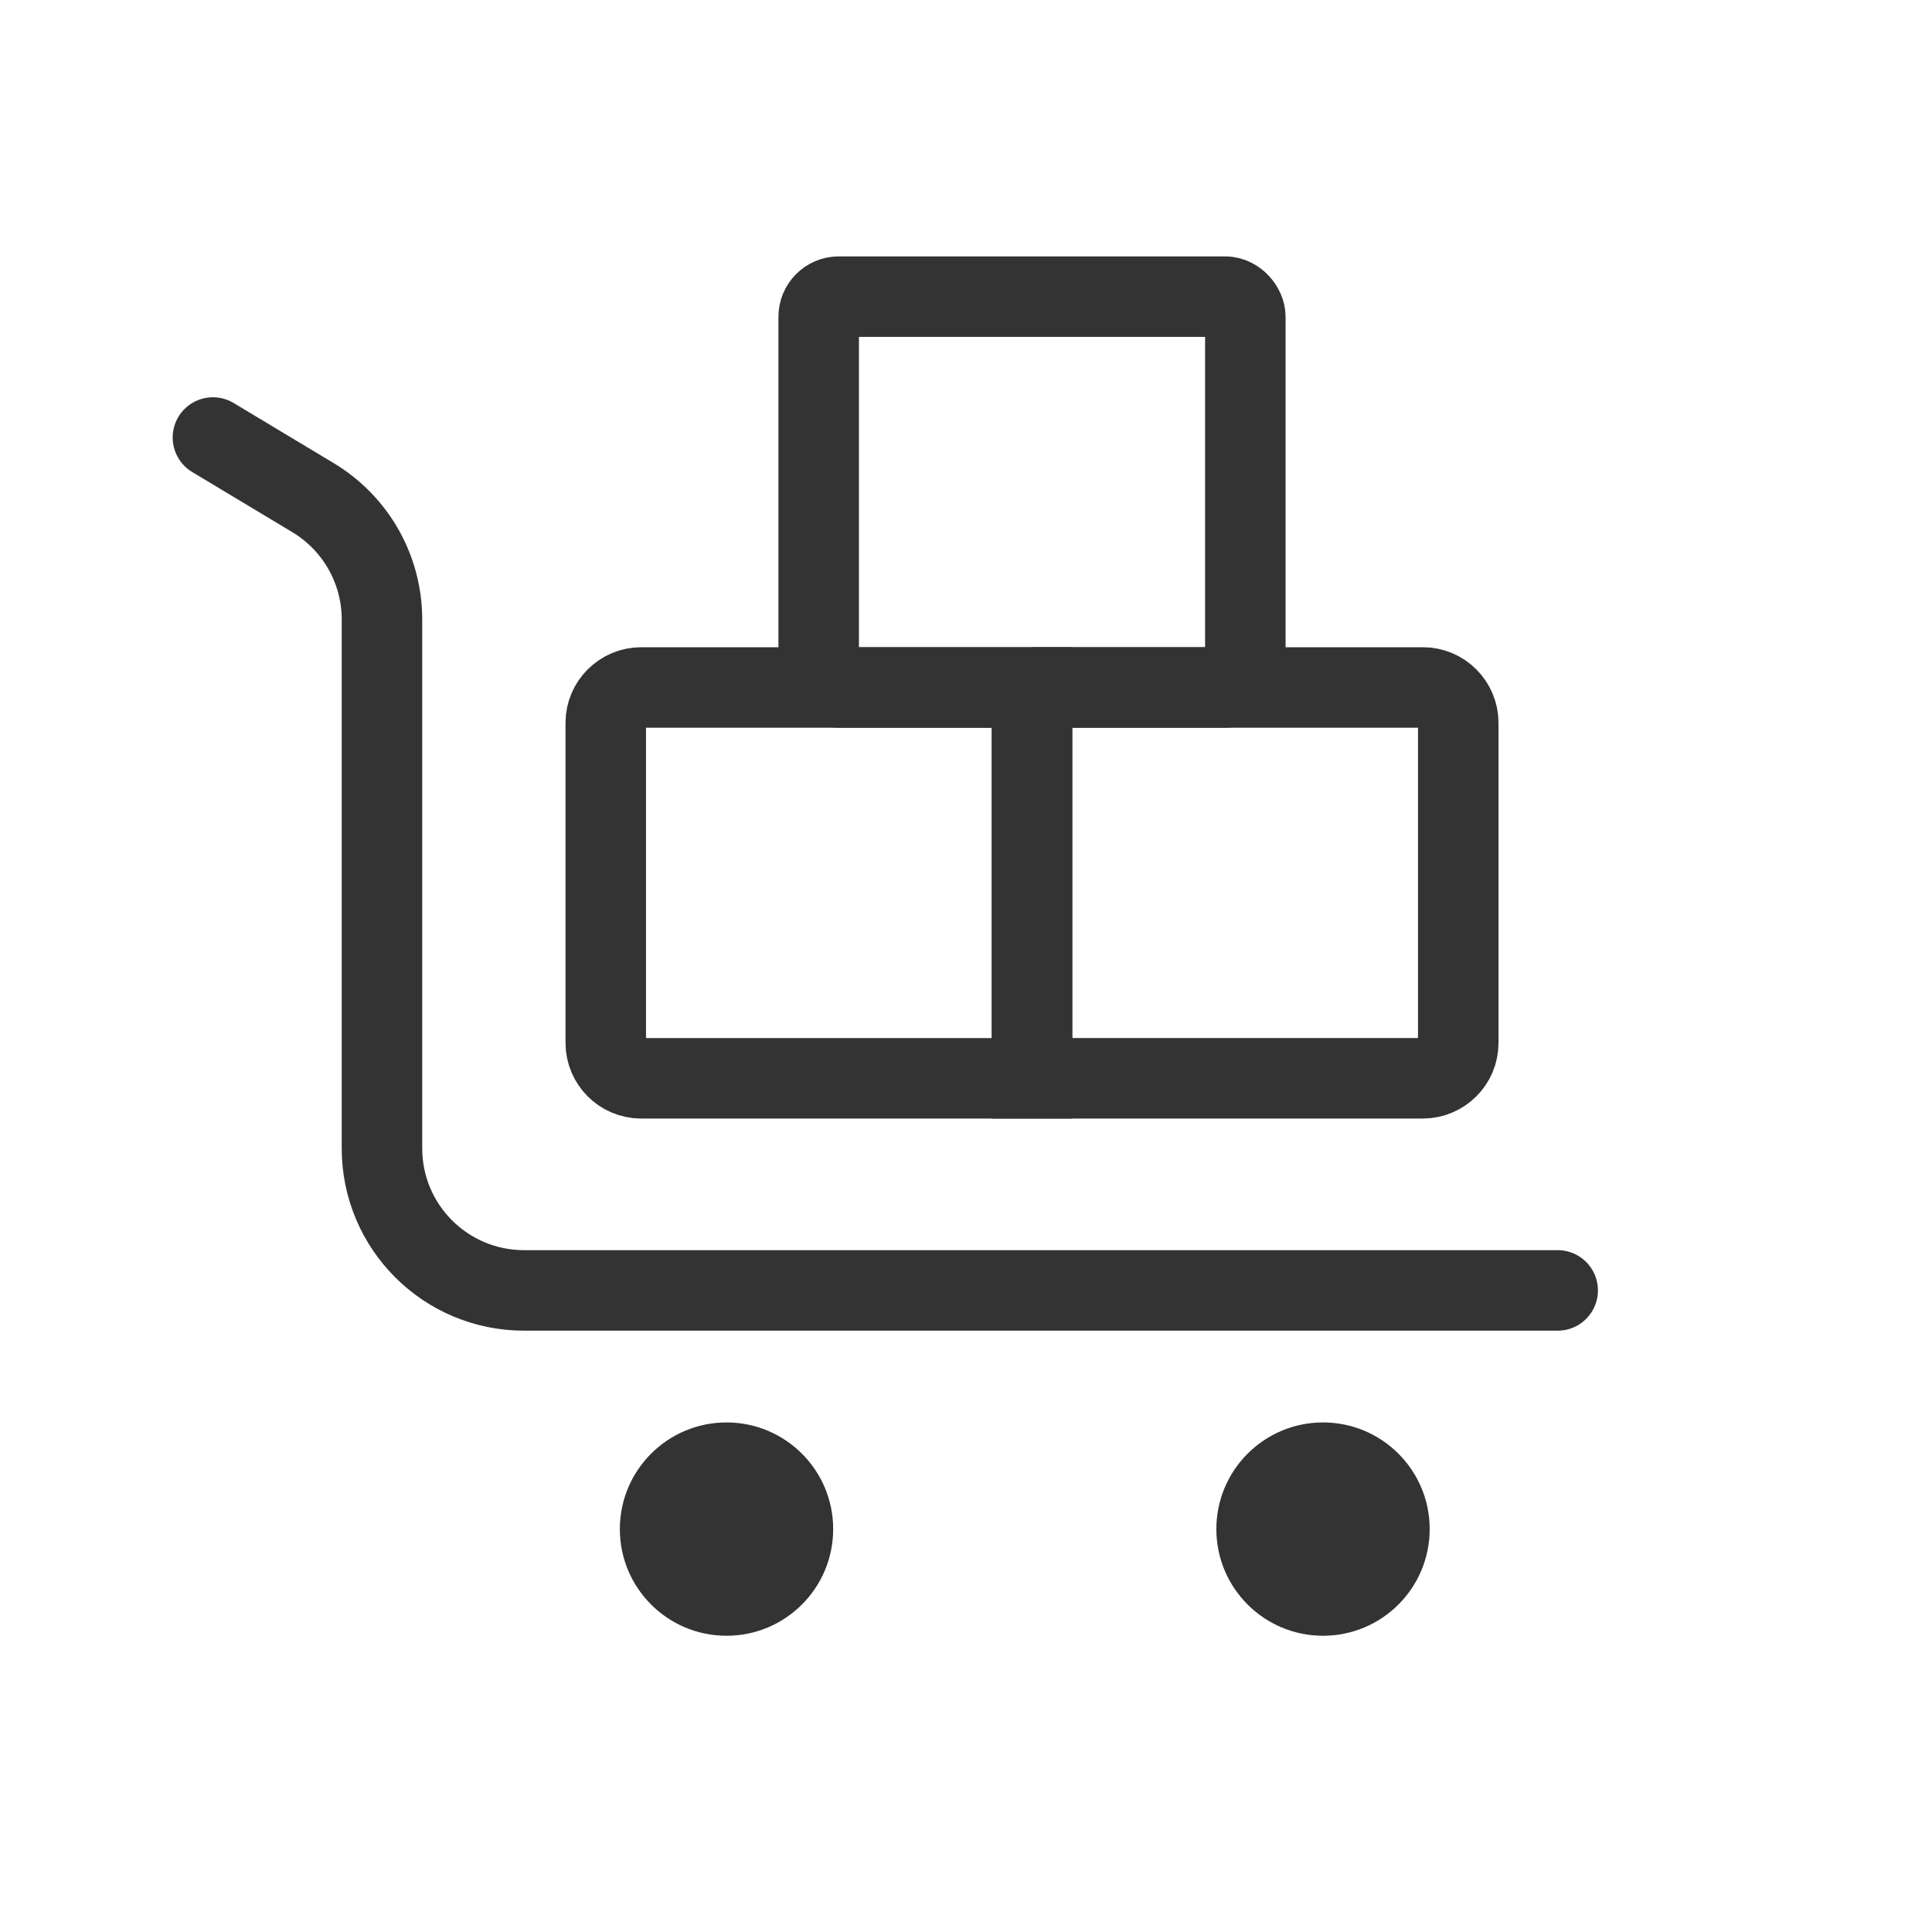 <?xml version="1.0" encoding="UTF-8"?>
<svg id="_レイヤー_1" data-name="レイヤー_1" xmlns="http://www.w3.org/2000/svg" version="1.1" viewBox="0 0 48 48">
  <!-- Generator: Adobe Illustrator 29.2.1, SVG Export Plug-In . SVG Version: 2.1.0 Build 116)  -->
  <defs>
    <style>
      .st0 {
        stroke-linecap: round;
      }

      .st0, .st1 {
        fill: none;
        stroke: #333;
        stroke-width: 2px;
      }

      .st2 {
        fill: #333;
      }
    </style>
  </defs>
  <path class="st0" d="M5.29,10.87l2.48,1.49c1.07.64,1.72,1.79,1.72,3.03v13.14c0,1.95,1.58,3.53,3.53,3.53h25.68"/>
  <rect class="st1" x="20.34" y="7.37" width="10.6" height="9.71" rx=".5" ry=".5"/>
  <path class="st1" d="M15.05,17.96c0-.49.4-.88.88-.88h9.71v9.71h-9.71c-.49,0-.88-.4-.88-.88v-7.95Z"/>
  <path class="st1" d="M25.64,17.08h9.71c.49,0,.88.4.88.88v7.95c0,.49-.4.88-.88.88h-9.71v-9.71Z"/>
  <circle class="st2" cx="18.05" cy="37.99" r="2.65"/>
  <circle class="st2" cx="32.87" cy="37.99" r="2.65"/>
</svg>